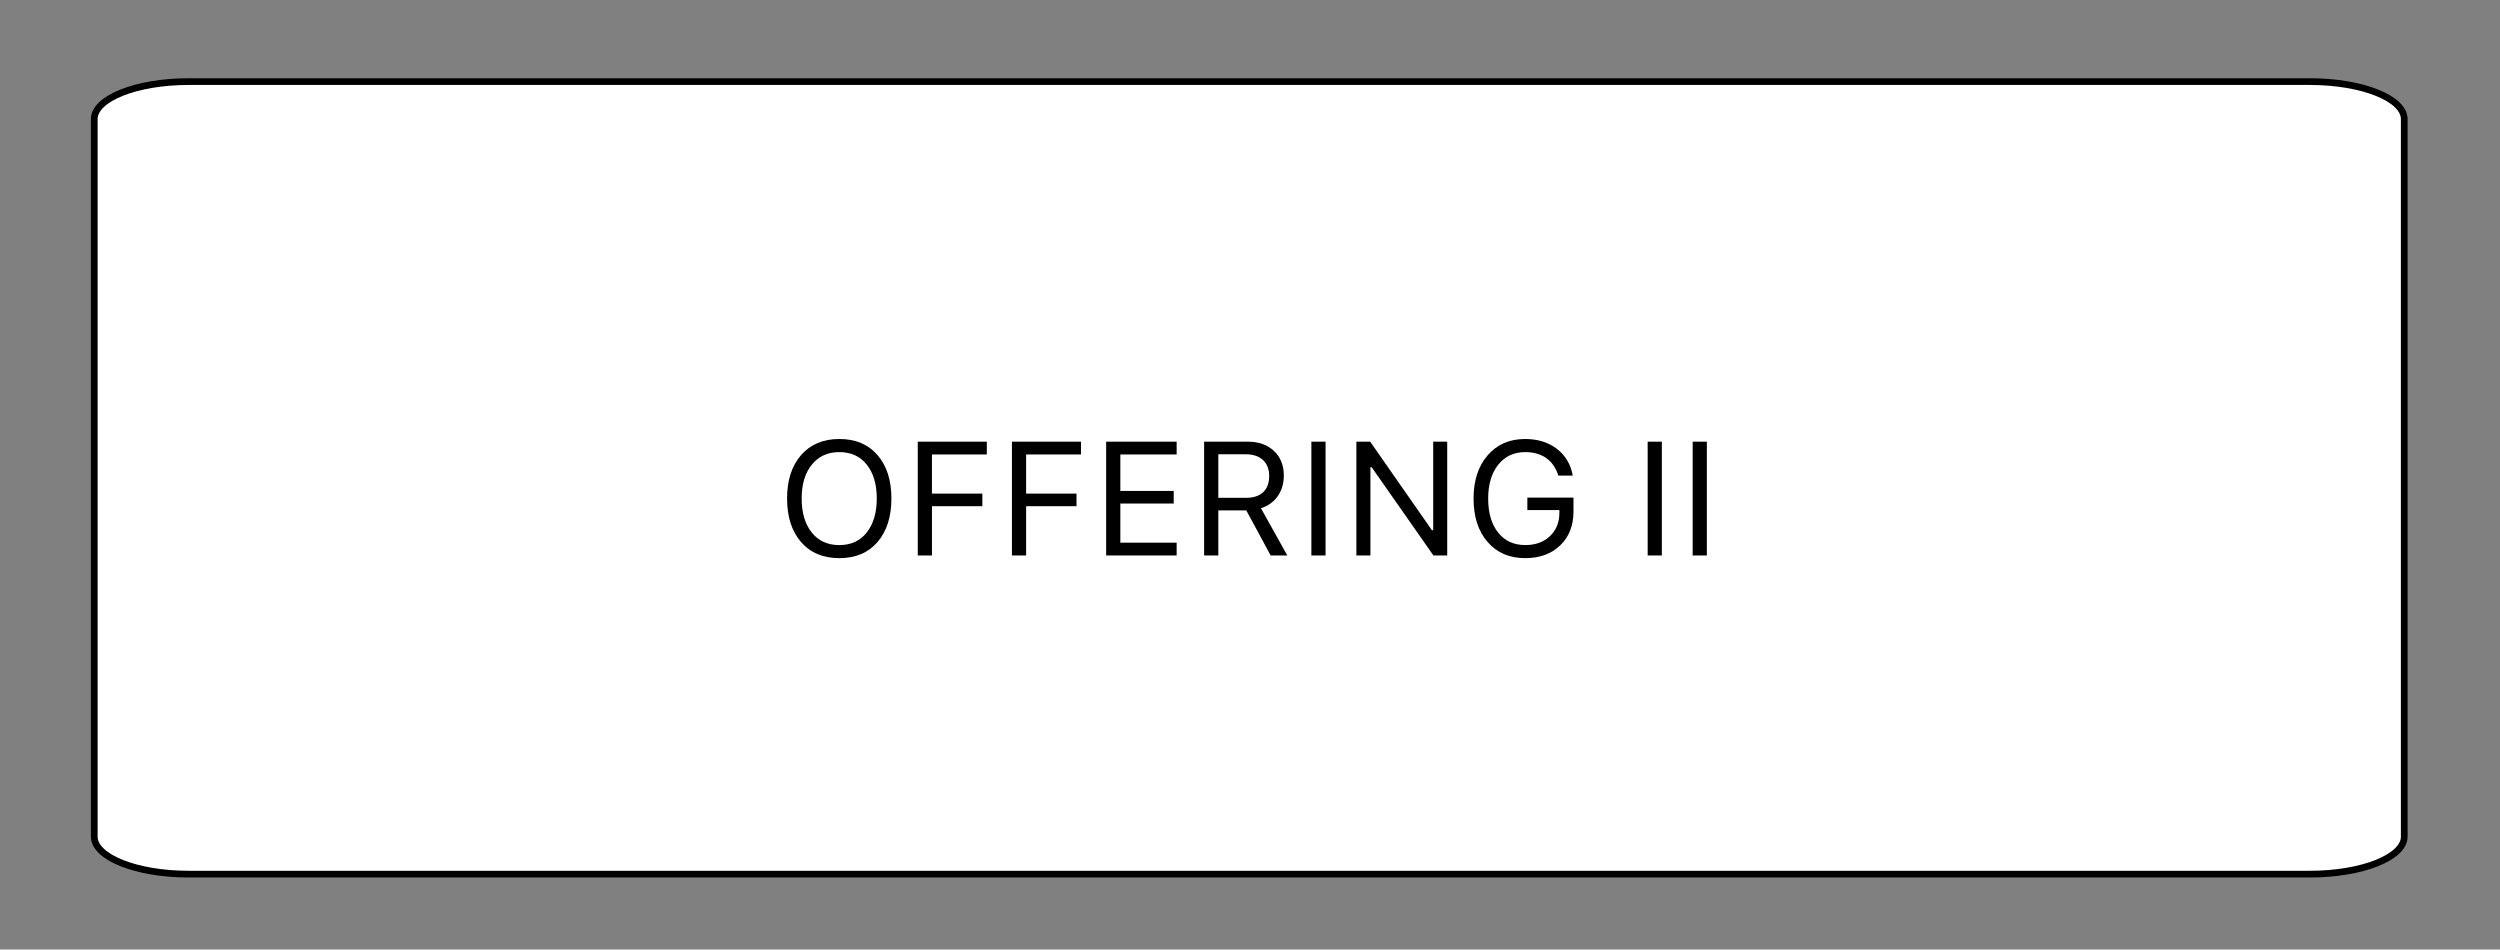 <?xml version="1.0" encoding="utf-8"?>
<!-- Generator: Adobe Illustrator 17.0.0, SVG Export Plug-In . SVG Version: 6.00 Build 0)  -->
<!DOCTYPE svg PUBLIC "-//W3C//DTD SVG 1.1//EN" "http://www.w3.org/Graphics/SVG/1.1/DTD/svg11.dtd">
<svg version="1.1" id="Layer_1" xmlns="http://www.w3.org/2000/svg" xmlns:xlink="http://www.w3.org/1999/xlink" x="0px" y="0px"
	 width="92.889px" height="35.281px" viewBox="0 0 92.889 35.281" enable-background="new 0 0 92.889 35.281" xml:space="preserve">
<rect x="0" y="0" width="92.889" height="35.281" fill="#808080" stroke="none"/>
<path fill="#FFFFFF" stroke="#000000" stroke-width="0.25" stroke-miterlimit="10" d="M89.332,31.086
	c0,0.769-1.569,1.393-3.503,1.393H7.005c-1.935,0-3.503-0.624-3.503-1.393V4.425c0-0.769,1.569-1.393,3.503-1.393h78.823
	c1.935,0,3.503,0.624,3.503,1.393V31.086z"/>
<g>
	<g>
		<path d="M32.605,16.909c0.344,0.398,0.516,0.937,0.516,1.614c0,0.676-0.172,1.214-0.514,1.614c-0.344,0.4-0.816,0.601-1.42,0.601
			c-0.605,0-1.081-0.2-1.426-0.601s-0.517-0.938-0.517-1.614c0-0.68,0.175-1.218,0.522-1.616c0.35-0.397,0.822-0.596,1.42-0.596
			C31.788,16.311,32.261,16.511,32.605,16.909z M30.164,17.264c-0.252,0.311-0.378,0.73-0.378,1.26c0,0.523,0.123,0.942,0.371,1.257
			c0.246,0.314,0.59,0.472,1.029,0.472c0.434,0,0.773-0.157,1.021-0.472c0.246-0.314,0.37-0.733,0.37-1.257
			c0-0.529-0.124-0.949-0.372-1.26c-0.248-0.311-0.588-0.466-1.02-0.466C30.757,16.798,30.416,16.953,30.164,17.264z"/>
		<path d="M34.628,20.639c-0.105,0-0.193,0-0.264,0s-0.158,0-0.264,0v-4.228h2.566v0.475h-2.039v1.453H36.5v0.469h-1.872V20.639z"/>
		<path d="M38.127,20.639c-0.105,0-0.193,0-0.264,0s-0.158,0-0.264,0v-4.228h2.566v0.475h-2.039v1.453h1.872v0.469h-1.872V20.639z"
			/>
		<path d="M43.719,20.164c0,0.096,0,0.175,0,0.237s0,0.142,0,0.237H41.1v-4.228h2.619v0.475h-2.092v1.356h1.983v0.469h-1.983v1.453
			H43.719z"/>
		<path d="M45.267,18.966c0,0.336,0,0.615,0,0.836s0,0.5,0,0.836H44.74v-4.228h1.614c0.408,0,0.734,0.115,0.98,0.344
			c0.244,0.229,0.367,0.535,0.367,0.916c0,0.295-0.075,0.55-0.226,0.765s-0.358,0.364-0.624,0.448l0.979,1.755h-0.618l-0.905-1.673
			H45.267z M45.267,16.88c0,0.219,0,0.408,0,0.568s0,0.32,0,0.48s0,0.35,0,0.568h1.04c0.271,0,0.48-0.07,0.629-0.209
			c0.146-0.14,0.221-0.339,0.221-0.599c0-0.254-0.077-0.452-0.231-0.595s-0.368-0.214-0.642-0.214H45.267z"/>
		<path d="M49.253,20.639c-0.105,0-0.193,0-0.264,0s-0.158,0-0.264,0v-4.228h0.527V20.639z"/>
		<path d="M50.919,20.639c-0.105,0-0.192,0-0.261,0s-0.155,0-0.261,0v-4.228h0.513l2.294,3.29h0.047v-3.29h0.521v4.228H53.26
			l-2.294-3.278h-0.047V20.639z"/>
		<path d="M57.972,20.262c-0.328,0.317-0.763,0.476-1.304,0.476c-0.584,0-1.05-0.2-1.396-0.601c-0.348-0.4-0.521-0.938-0.521-1.614
			c0-0.668,0.175-1.204,0.524-1.607s0.813-0.605,1.392-0.605c0.469,0,0.861,0.122,1.179,0.365s0.515,0.575,0.591,0.995h-0.536
			c-0.09-0.285-0.239-0.502-0.448-0.65s-0.471-0.223-0.785-0.223c-0.418,0-0.751,0.156-1.001,0.469
			c-0.248,0.312-0.373,0.731-0.373,1.257c0,0.533,0.123,0.955,0.371,1.264c0.246,0.31,0.582,0.464,1.006,0.464
			c0.379,0,0.685-0.11,0.918-0.331s0.351-0.51,0.351-0.867v-0.103H56.75v-0.463h1.714v0.516
			C58.464,19.525,58.3,19.945,57.972,20.262z"/>
		<path d="M61.748,20.639c-0.105,0-0.193,0-0.264,0s-0.158,0-0.264,0v-4.228h0.527V20.639z"/>
		<path d="M63.42,20.639c-0.105,0-0.193,0-0.264,0s-0.158,0-0.264,0v-4.228h0.527V20.639z"/>
	</g>
</g>
</svg>
